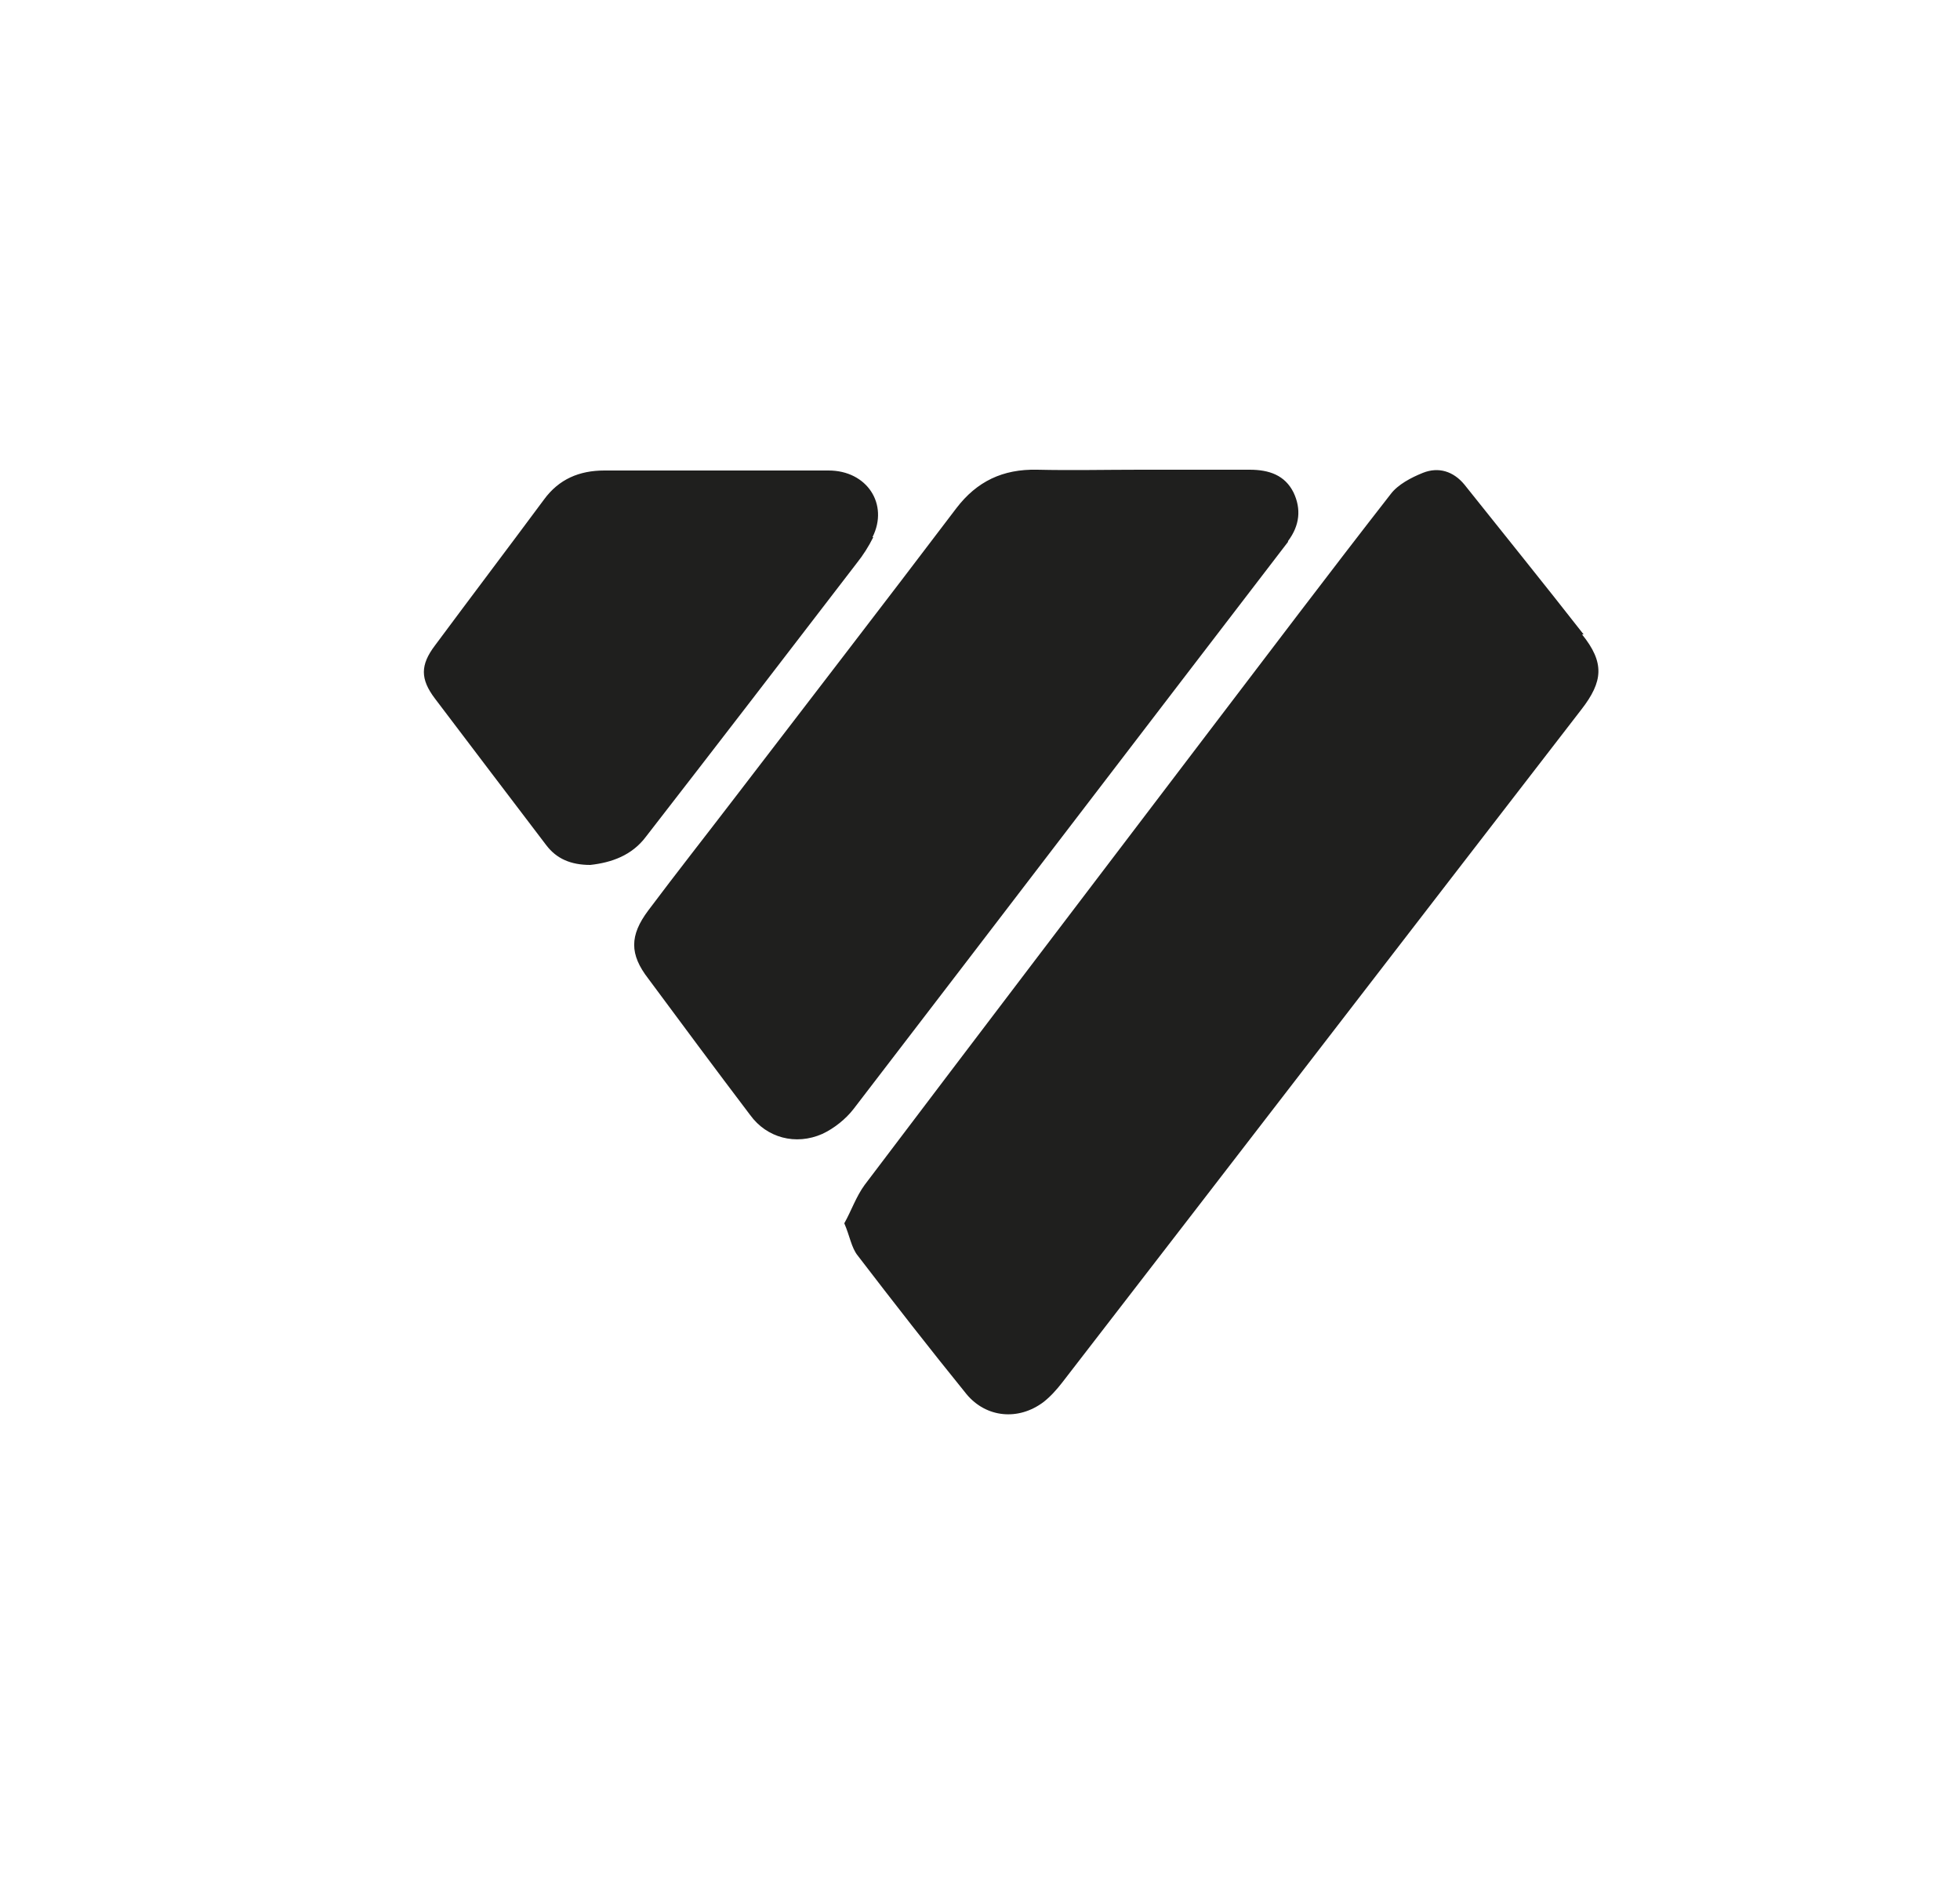 <svg width="25" height="24" viewBox="0 0 25 24" fill="none" xmlns="http://www.w3.org/2000/svg">
<path d="M11.129 6.85C11.339 6.43 11.059 6 10.569 6C9.619 6 8.659 6 7.709 6C7.389 6 7.129 6.11 6.939 6.37C6.479 6.99 6.009 7.61 5.549 8.23C5.359 8.48 5.359 8.66 5.549 8.91C6.019 9.53 6.489 10.15 6.969 10.78C7.099 10.95 7.279 11.03 7.529 11.03C7.799 11 8.059 10.91 8.239 10.67C9.139 9.51 10.039 8.34 10.929 7.18C11.009 7.08 11.079 6.97 11.139 6.85M16.429 6.9C16.579 6.7 16.599 6.49 16.499 6.28C16.389 6.06 16.189 5.99 15.939 5.99C15.469 5.99 14.999 5.99 14.539 5.99C14.099 5.99 13.669 6 13.229 5.99C12.789 5.98 12.459 6.14 12.199 6.48C11.259 7.72 10.309 8.95 9.359 10.19C8.999 10.66 8.629 11.13 8.269 11.61C8.029 11.93 8.029 12.17 8.269 12.48C8.699 13.06 9.129 13.64 9.569 14.22C9.779 14.51 10.149 14.61 10.489 14.46C10.639 14.39 10.789 14.27 10.889 14.14C12.739 11.73 14.579 9.32 16.429 6.91M20.199 8.09C19.699 7.45 19.189 6.82 18.679 6.18C18.539 6.01 18.349 5.95 18.149 6.03C17.999 6.09 17.829 6.18 17.739 6.3C16.959 7.3 16.189 8.32 15.419 9.33C13.959 11.25 12.489 13.18 11.029 15.11C10.919 15.26 10.859 15.44 10.769 15.6C10.839 15.76 10.859 15.91 10.939 16.01C11.399 16.61 11.859 17.2 12.329 17.78C12.579 18.08 12.989 18.12 13.309 17.88C13.399 17.81 13.479 17.72 13.549 17.63C15.759 14.77 17.959 11.91 20.169 9.05C20.449 8.69 20.469 8.45 20.179 8.09" fill="#1F1F1E"/>
</svg>
